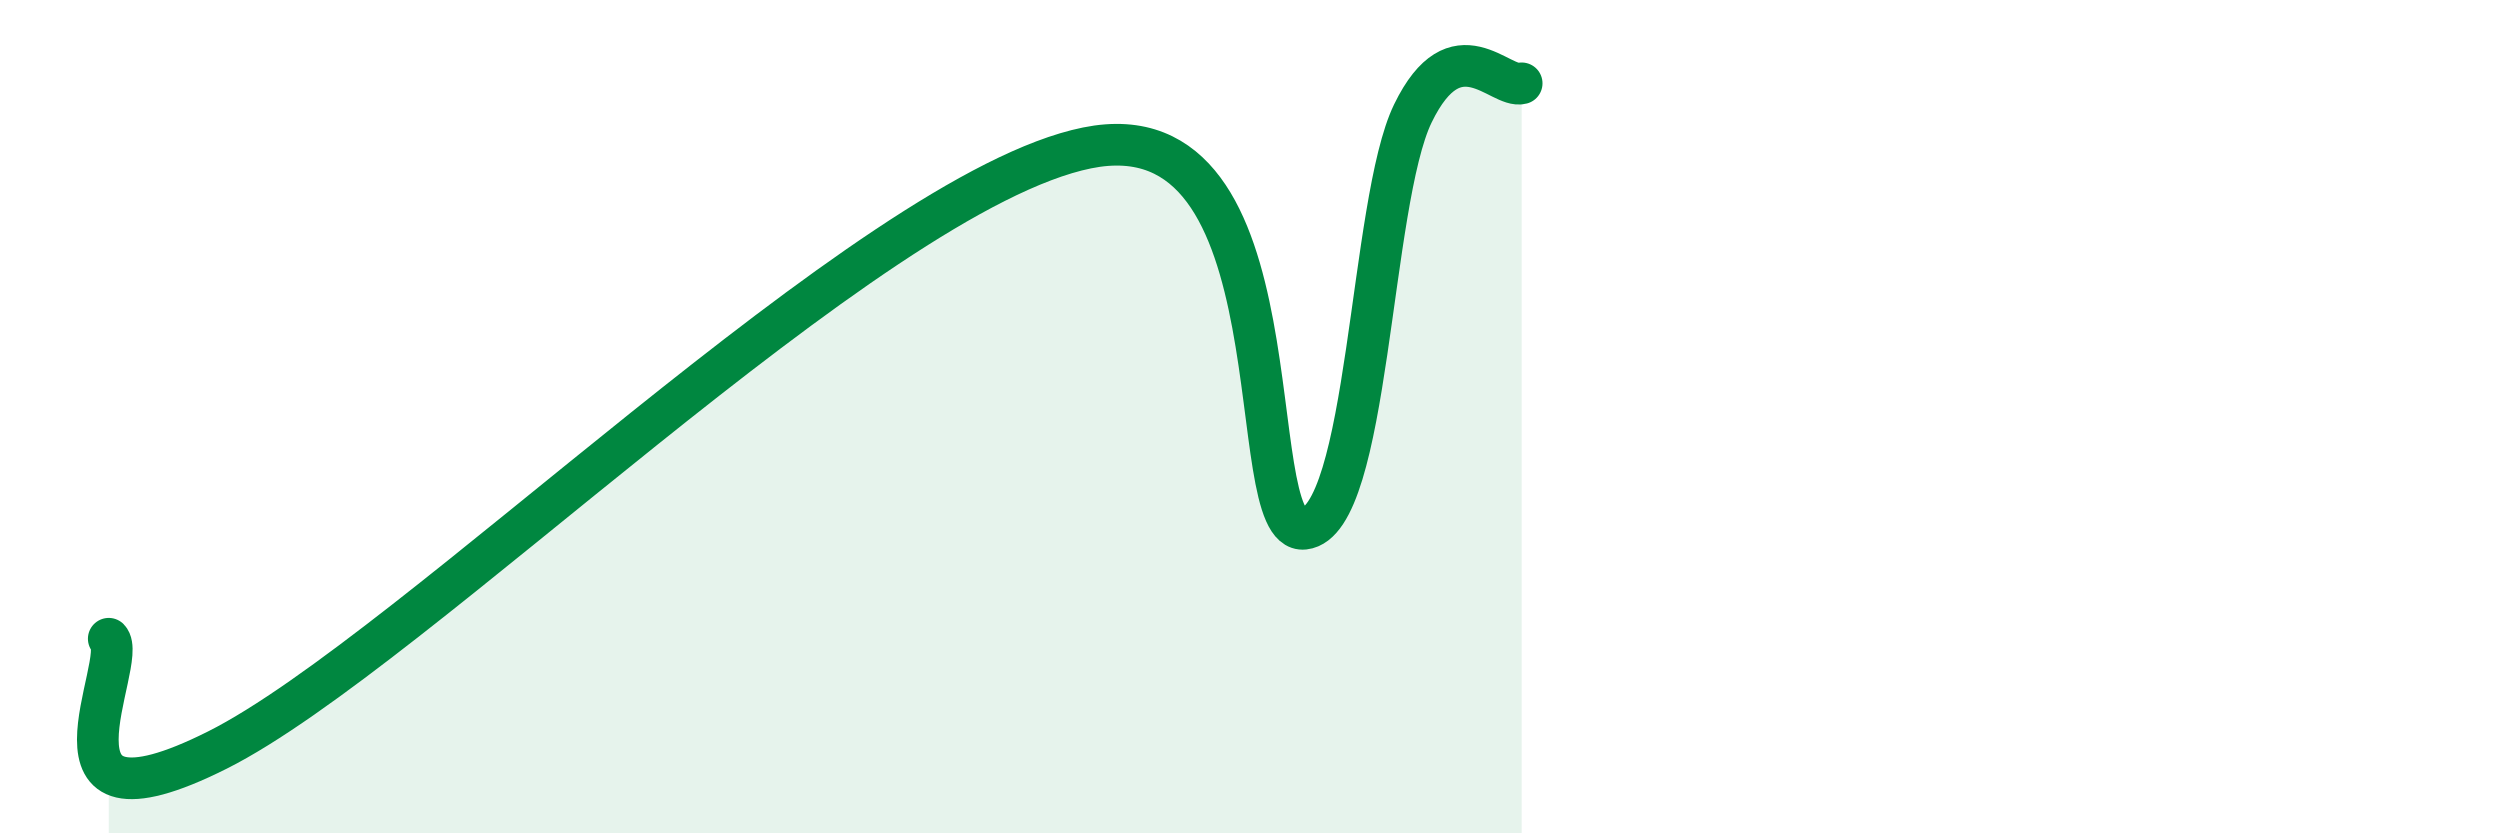 
    <svg width="60" height="20" viewBox="0 0 60 20" xmlns="http://www.w3.org/2000/svg">
      <path
        d="M 2.61,15.33 C 3.13,15.86 0.52,20.36 5.22,18 C 9.92,15.64 20.87,4.61 26.09,3.55 C 31.31,2.49 29.74,12.86 31.3,12.69 C 32.86,12.52 32.87,4.86 33.91,2.72 C 34.95,0.58 36,2.14 36.52,2L36.52 20L2.61 20Z"
        fill="#008740"
        opacity="0.1"
        stroke-linecap="round"
        stroke-linejoin="round"
      />
      <path
        d="M 2.61,15.33 C 3.13,15.86 0.52,20.36 5.22,18 C 9.92,15.64 20.87,4.61 26.09,3.55 C 31.31,2.49 29.74,12.86 31.3,12.69 C 32.86,12.52 32.87,4.86 33.91,2.72 C 34.95,0.58 36,2.14 36.52,2"
        stroke="#008740"
        stroke-width="1"
        fill="none"
        stroke-linecap="round"
        stroke-linejoin="round"
      />
    </svg>
  